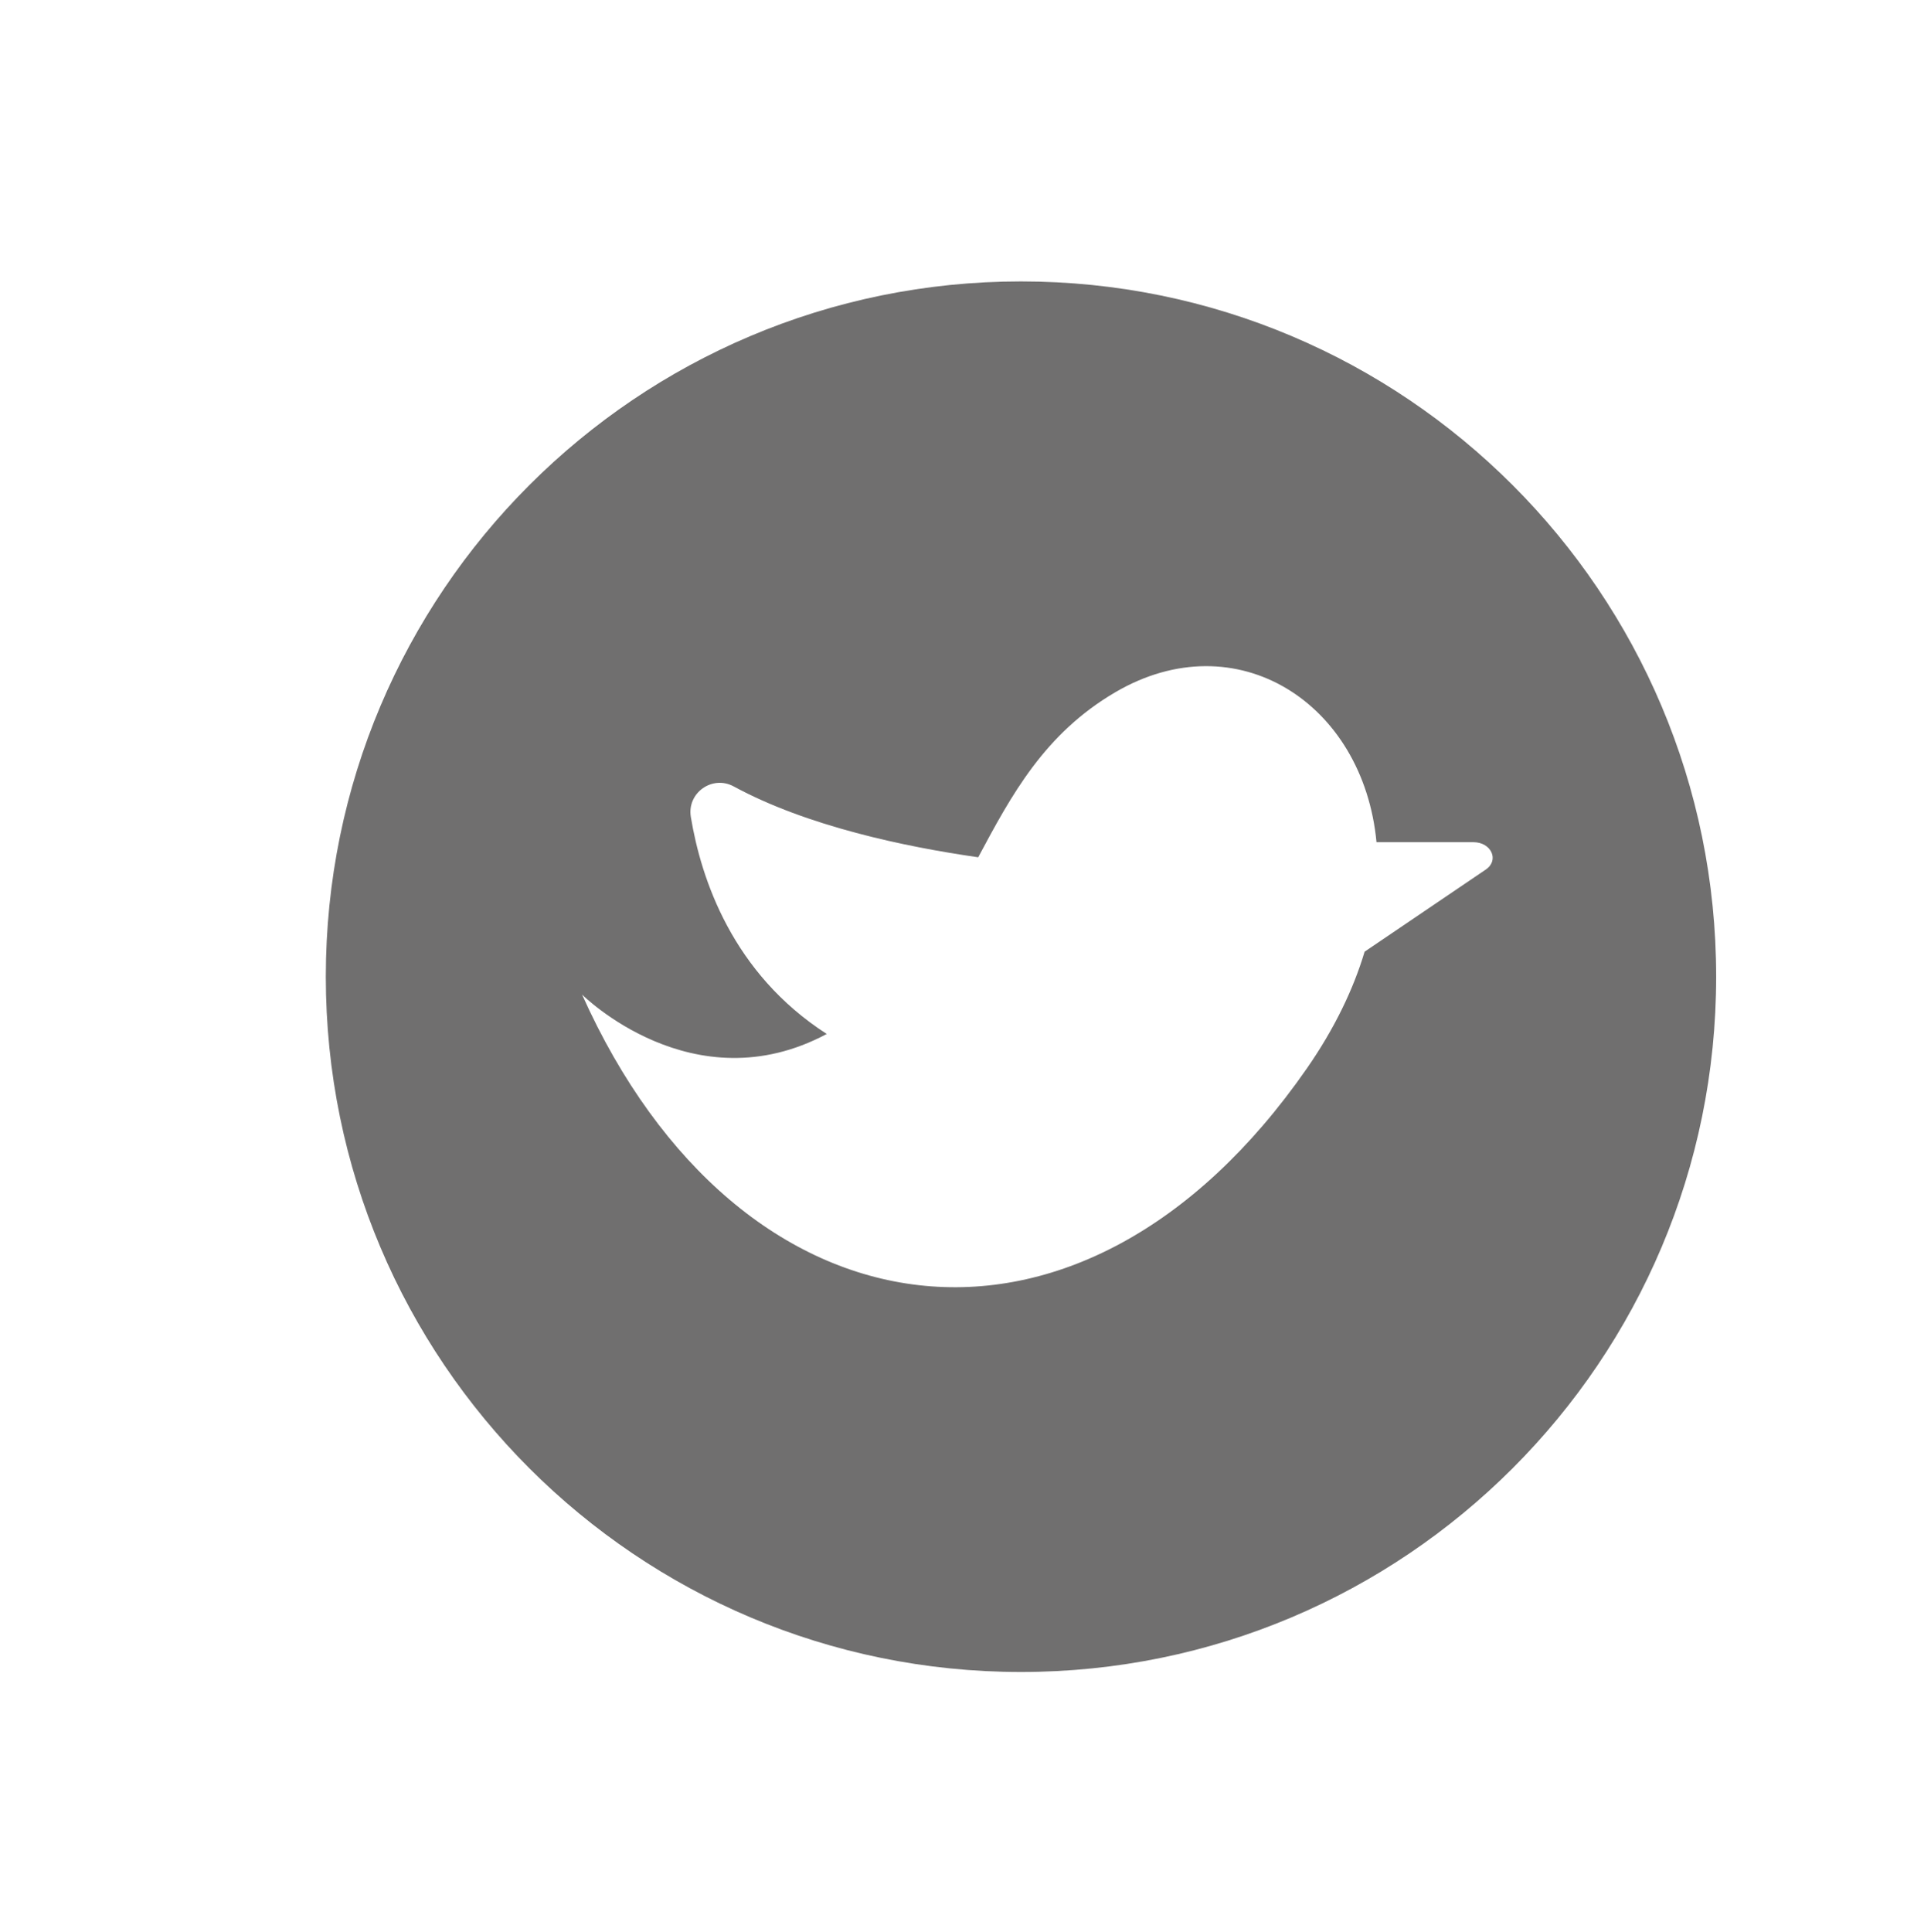 <?xml version="1.0" encoding="utf-8"?>
<!-- Generator: Adobe Illustrator 23.0.6, SVG Export Plug-In . SVG Version: 6.00 Build 0)  -->
<svg version="1.1" id="Layer_1" 
	xmlns="http://www.w3.org/2000/svg" 
	xmlns:xlink="http://www.w3.org/1999/xlink" x="0px" y="0px" viewBox="0 0 500 502" style="enable-background:new 0 0 500 502;" xml:space="preserve">
	<style type="text/css">
	.st0{fill:#706F6F;}
	</style>
	<path class="st0" d="M265.33,73.12c-99.78,0-180.66,80.88-180.66,180.66s80.88,180.66,180.66,180.66
	c99.78,0,180.66-80.88,180.66-180.66S365.11,73.12,265.33,73.12z M386.12,225.94l-31.49,21.34c-2.91,9.72-7.78,19.93-15.01,30.34
	c-58.72,84.58-147.5,71.98-188.36-19.2c0,0,28.84,28.81,63.59,10.24c-24.53-15.79-32.66-40.29-35.32-56.4
	c-1.03-6.26,5.59-10.94,11.16-7.91c19.02,10.33,44.5,15.68,63.52,18.4c8.65-16.16,17.2-32.11,35.68-42.91
	c31.4-18.35,64.4,2.73,67.83,38.99h25.18C387.56,218.83,389.69,223.52,386.12,225.94z"/>
</svg>
